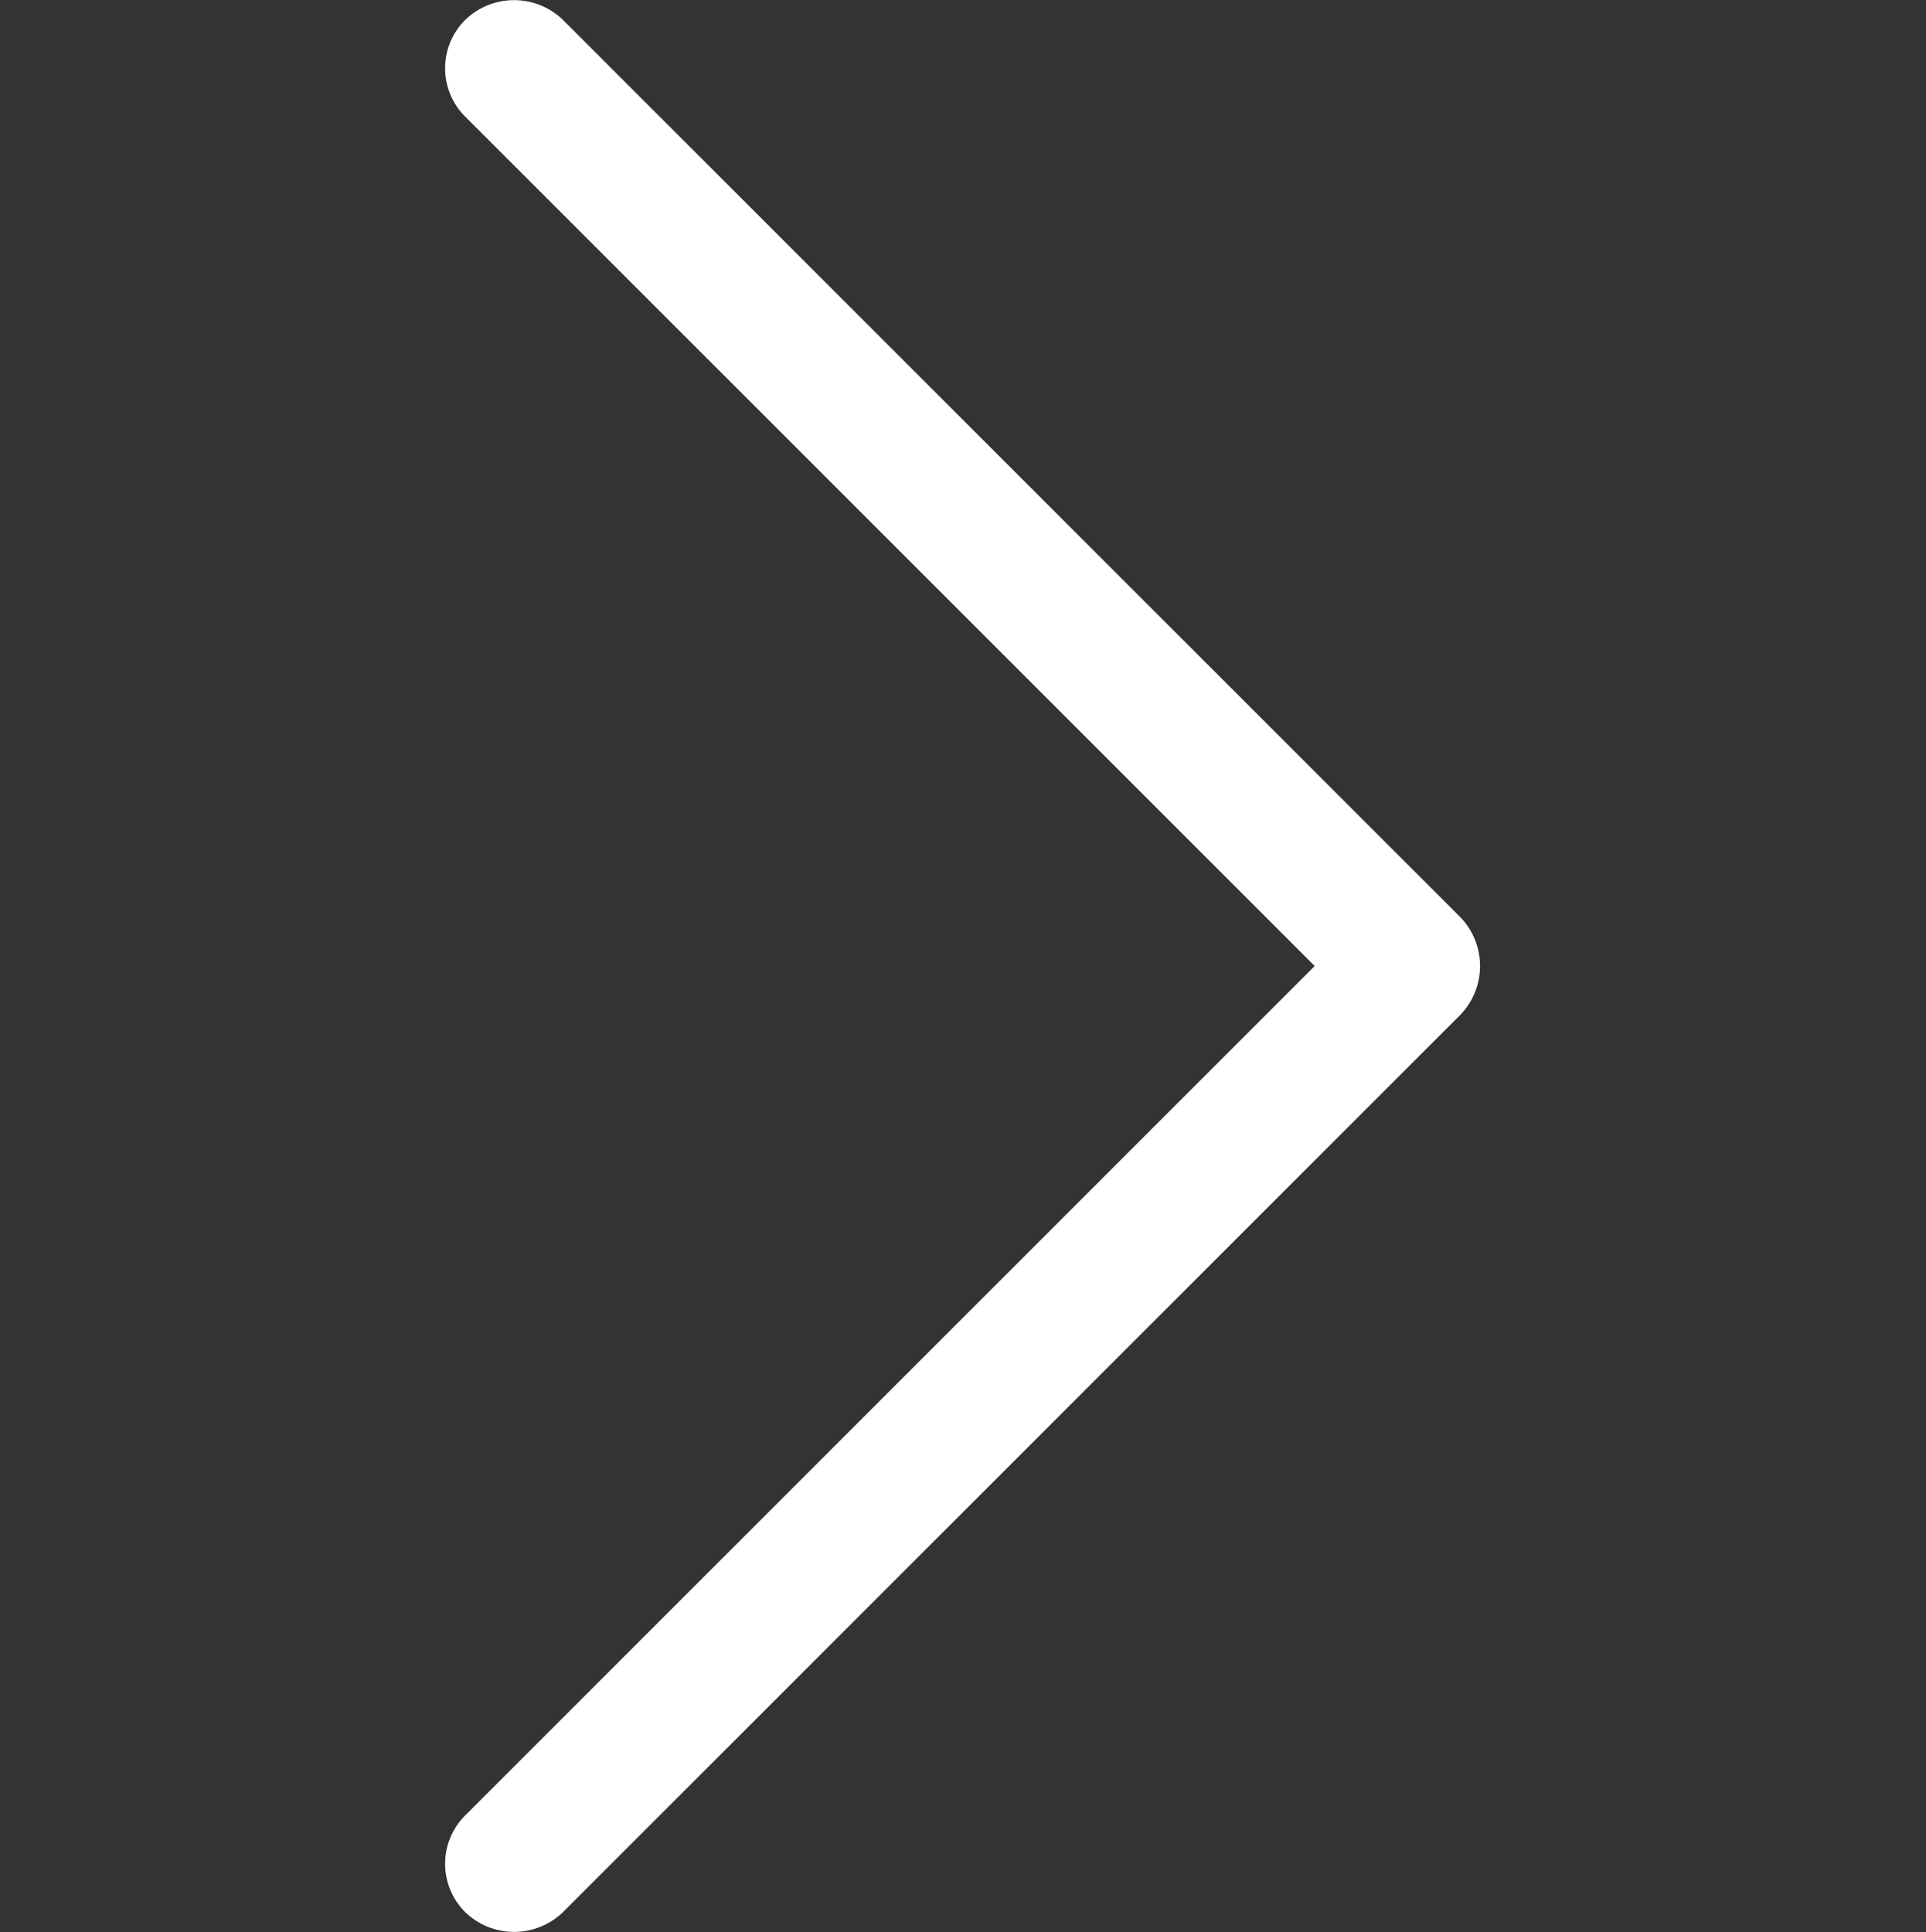 <svg xmlns="http://www.w3.org/2000/svg" viewBox="0 0 18.62 18.68"><rect x="0" y="0" width="18.62" height="18.68" fill="#333333" stroke="none"/><title>arrow-right</title><g id="aa3a9d5c-95bb-44d8-a1d2-f4036e5c0c81" data-name="Layer 3"><g id="b7a3f18d-dfcb-45da-83e0-968f37a1bbbd" data-name="Layer 2"><path d="M5.44,18.49a.68.68,0,0,1-.94,0,.66.66,0,0,1,0-.94l8.21-8.21L4.5,1.13a.66.66,0,0,1,0-.94.68.68,0,0,1,.94,0l8.68,8.68a.68.68,0,0,1,0,.94Z" style="fill:#fff"/></g></g></svg>